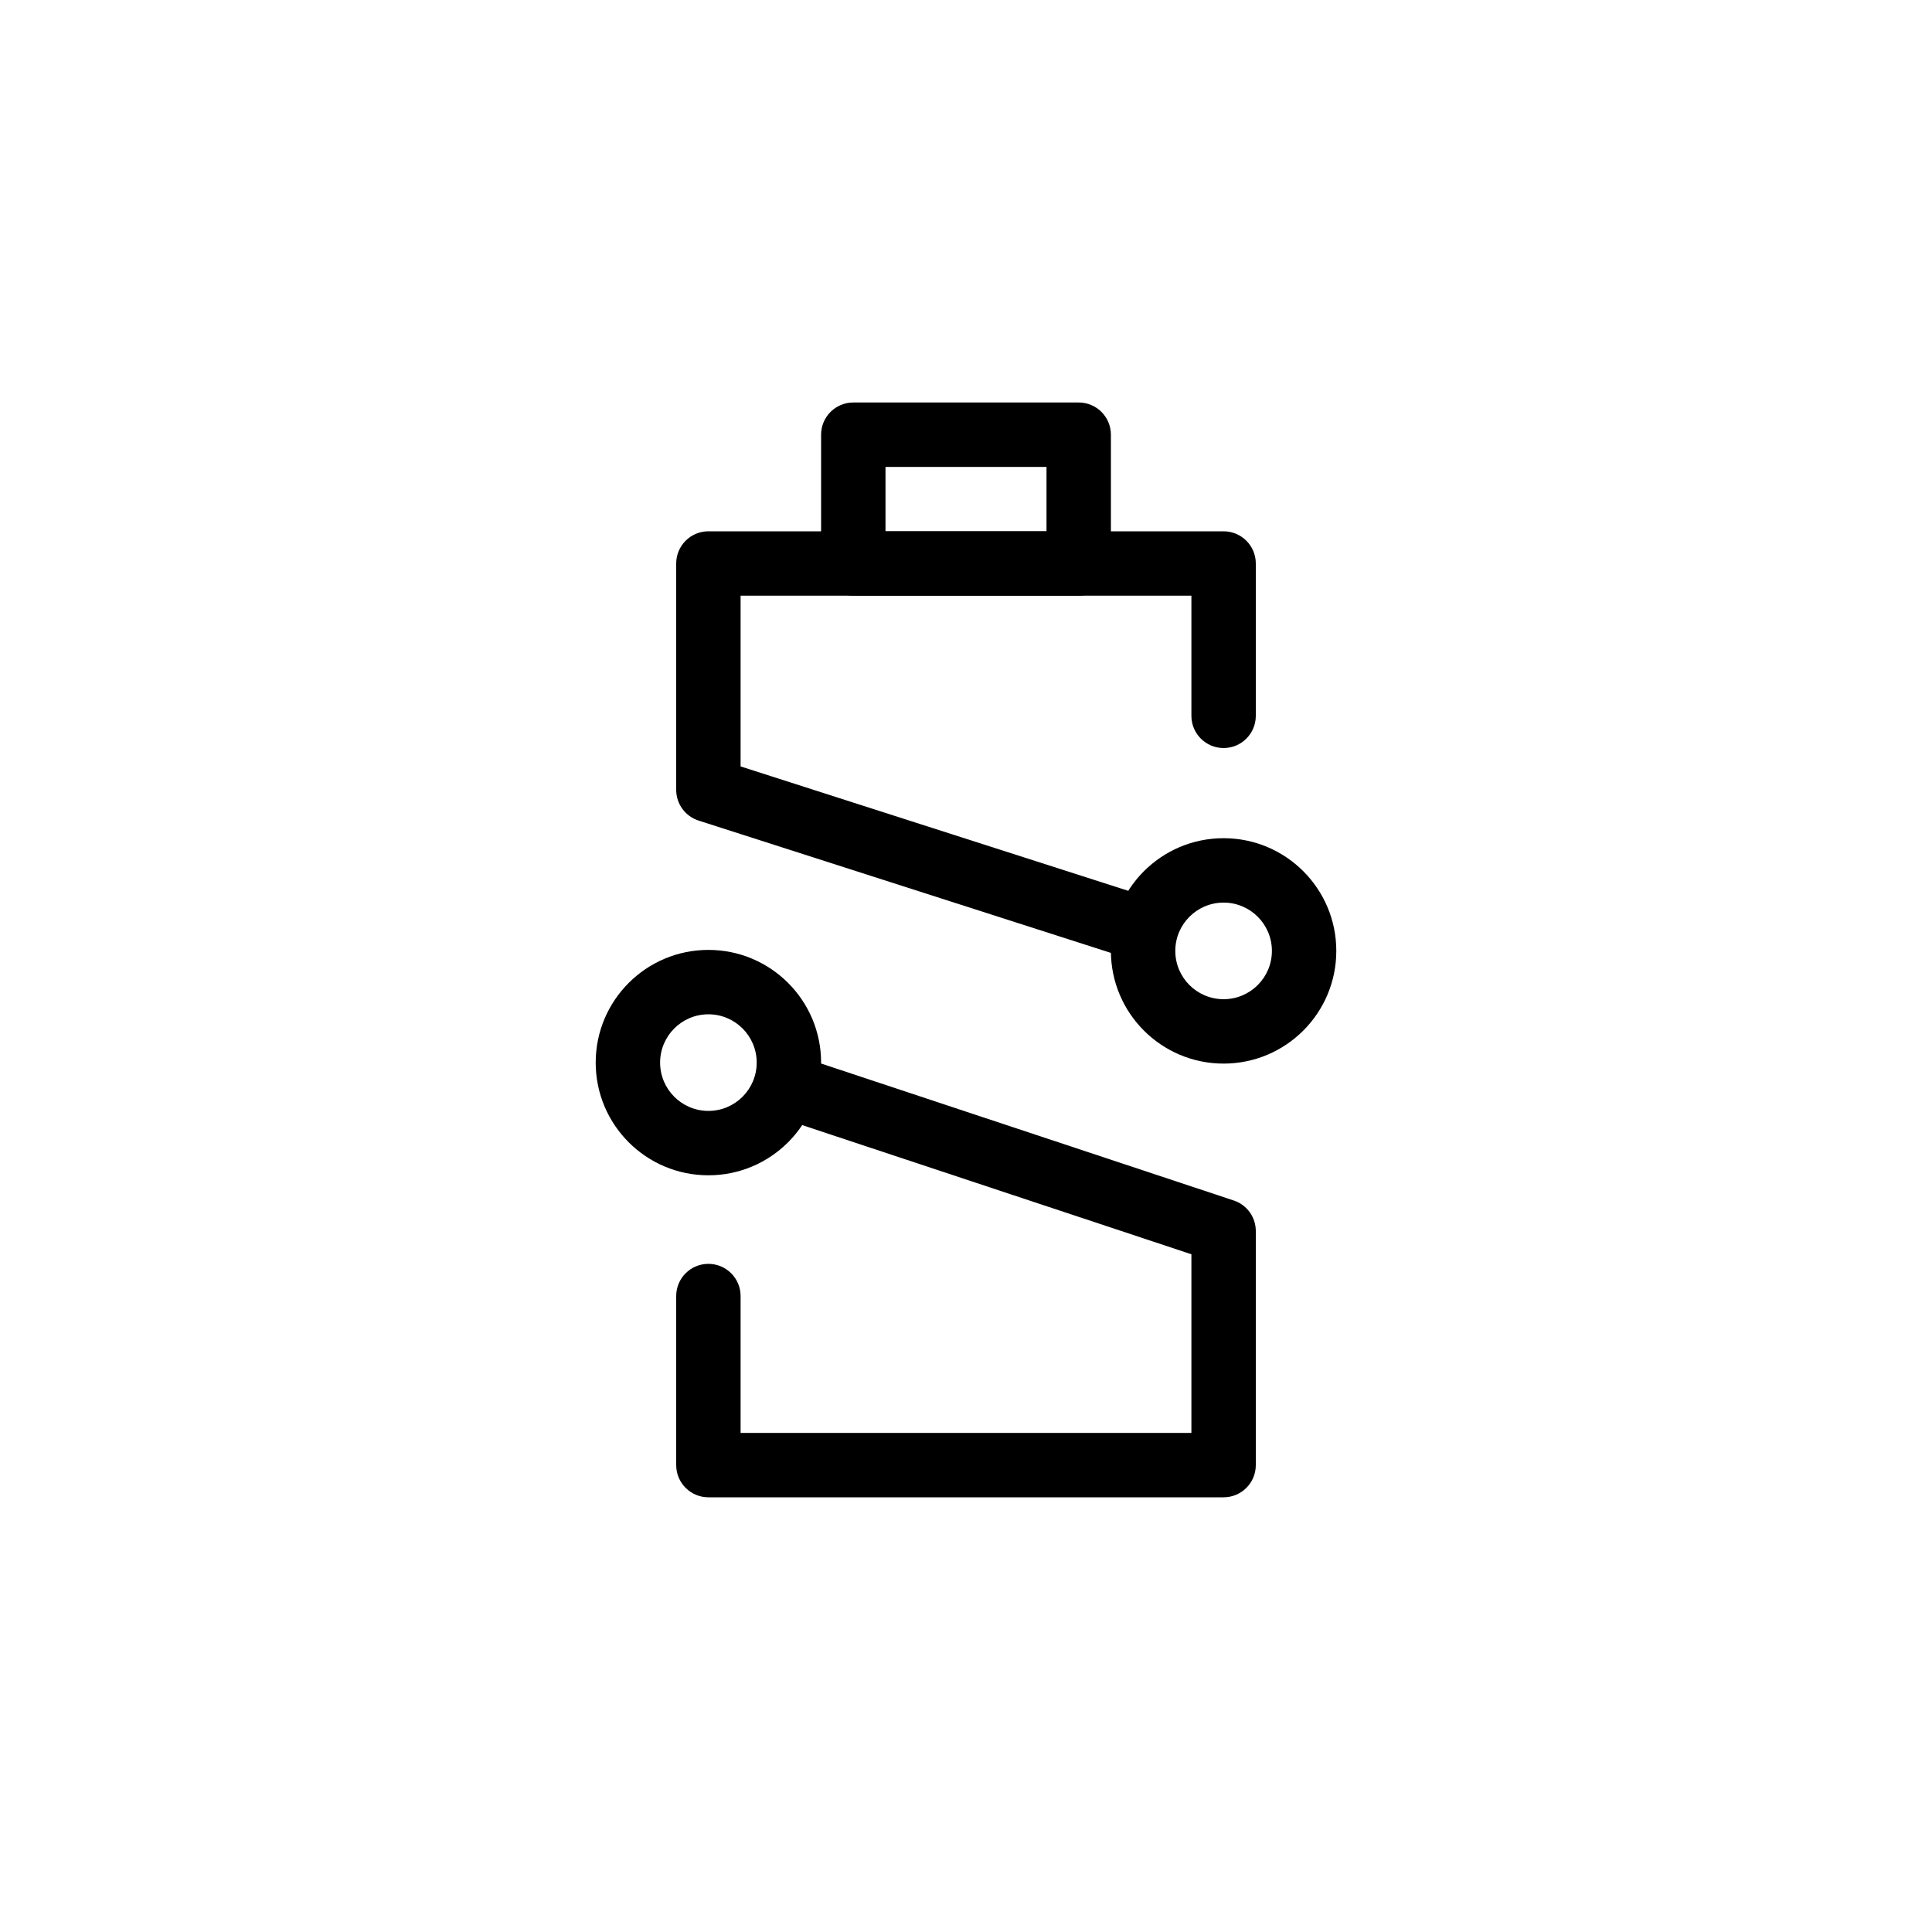 <svg xmlns:xlink="http://www.w3.org/1999/xlink" xmlns="http://www.w3.org/2000/svg" version="1.1" viewBox="0 0 120 120" height="120px" width="120px">
    
    <title>intelligent_battery_technology_large</title>
    <desc>Created with Sketch.</desc>
    <g fill-rule="evenodd" fill="none" stroke-width="1" stroke="none" id="intelligent_battery_technology_large">
        <path fill-rule="nonzero" fill="#000000" id="Stroke-3" d="M53,37 C51.895,37 51,36.105 51,35 L51,27 C51,25.895 51.895,25 53,25 L67,25 C68.105,25 69,25.895 69,27 L69,35 C69,36.105 68.105,37 67,37 L53,37 Z M55,33 L65,33 L65,29 L55,29 L55,33 Z"></path>
        <path fill-rule="nonzero" fill="#000000" id="Stroke-5" d="M74,77.905 L48.454,69.427 C47.406,69.079 46.838,67.947 47.186,66.899 C47.534,65.85 48.666,65.283 49.714,65.631 L76.63,74.564 C77.448,74.835 78,75.6 78,76.462 L78,91 C78,92.105 77.105,93 76,93 L44,93 C42.895,93 42,92.105 42,91 L42,80.5 C42,79.395 42.895,78.5 44,78.5 C45.105,78.5 46,79.395 46,80.5 L46,89 L74,89 L74,77.905 Z"></path>
        <path fill-rule="nonzero" fill="#000000" id="Stroke-6" d="M46,47.604 L71.592,55.817 C72.643,56.154 73.222,57.281 72.885,58.332 C72.547,59.384 71.421,59.963 70.369,59.626 L43.389,50.967 C42.561,50.701 42,49.932 42,49.062 L42,35 C42,33.896 42.895,33 44,33 L76,33 C77.105,33 78,33.896 78,35 L78,44.462 C78,45.567 77.105,46.462 76,46.462 C74.895,46.462 74,45.567 74,44.462 L74,37 L46,37 L46,47.604 Z"></path>
        <path fill-rule="nonzero" fill="#000000" id="Stroke-8" d="M79,59.062 C79,57.406 77.656,56.062 76,56.062 C74.343,56.062 73,57.406 73,59.062 C73,60.719 74.343,62.062 76,62.062 C77.656,62.062 79,60.719 79,59.062 Z M83,59.062 C83,62.928 79.866,66.062 76,66.062 C72.134,66.062 69,62.928 69,59.062 C69,55.197 72.134,52.062 76,52.062 C79.866,52.062 83,55.197 83,59.062 Z"></path>
        <path fill-rule="nonzero" fill="#000000" id="Stroke-10" d="M47,66 C47,64.343 45.657,63 44,63 C42.344,63 41,64.344 41,66 C41,67.656 42.344,69 44,69 C45.657,69 47,67.657 47,66 Z M51,66 C51,69.866 47.866,73 44,73 C40.134,73 37,69.866 37,66 C37,62.134 40.134,59 44,59 C47.866,59 51,62.134 51,66 Z"></path>
    </g>
</svg>